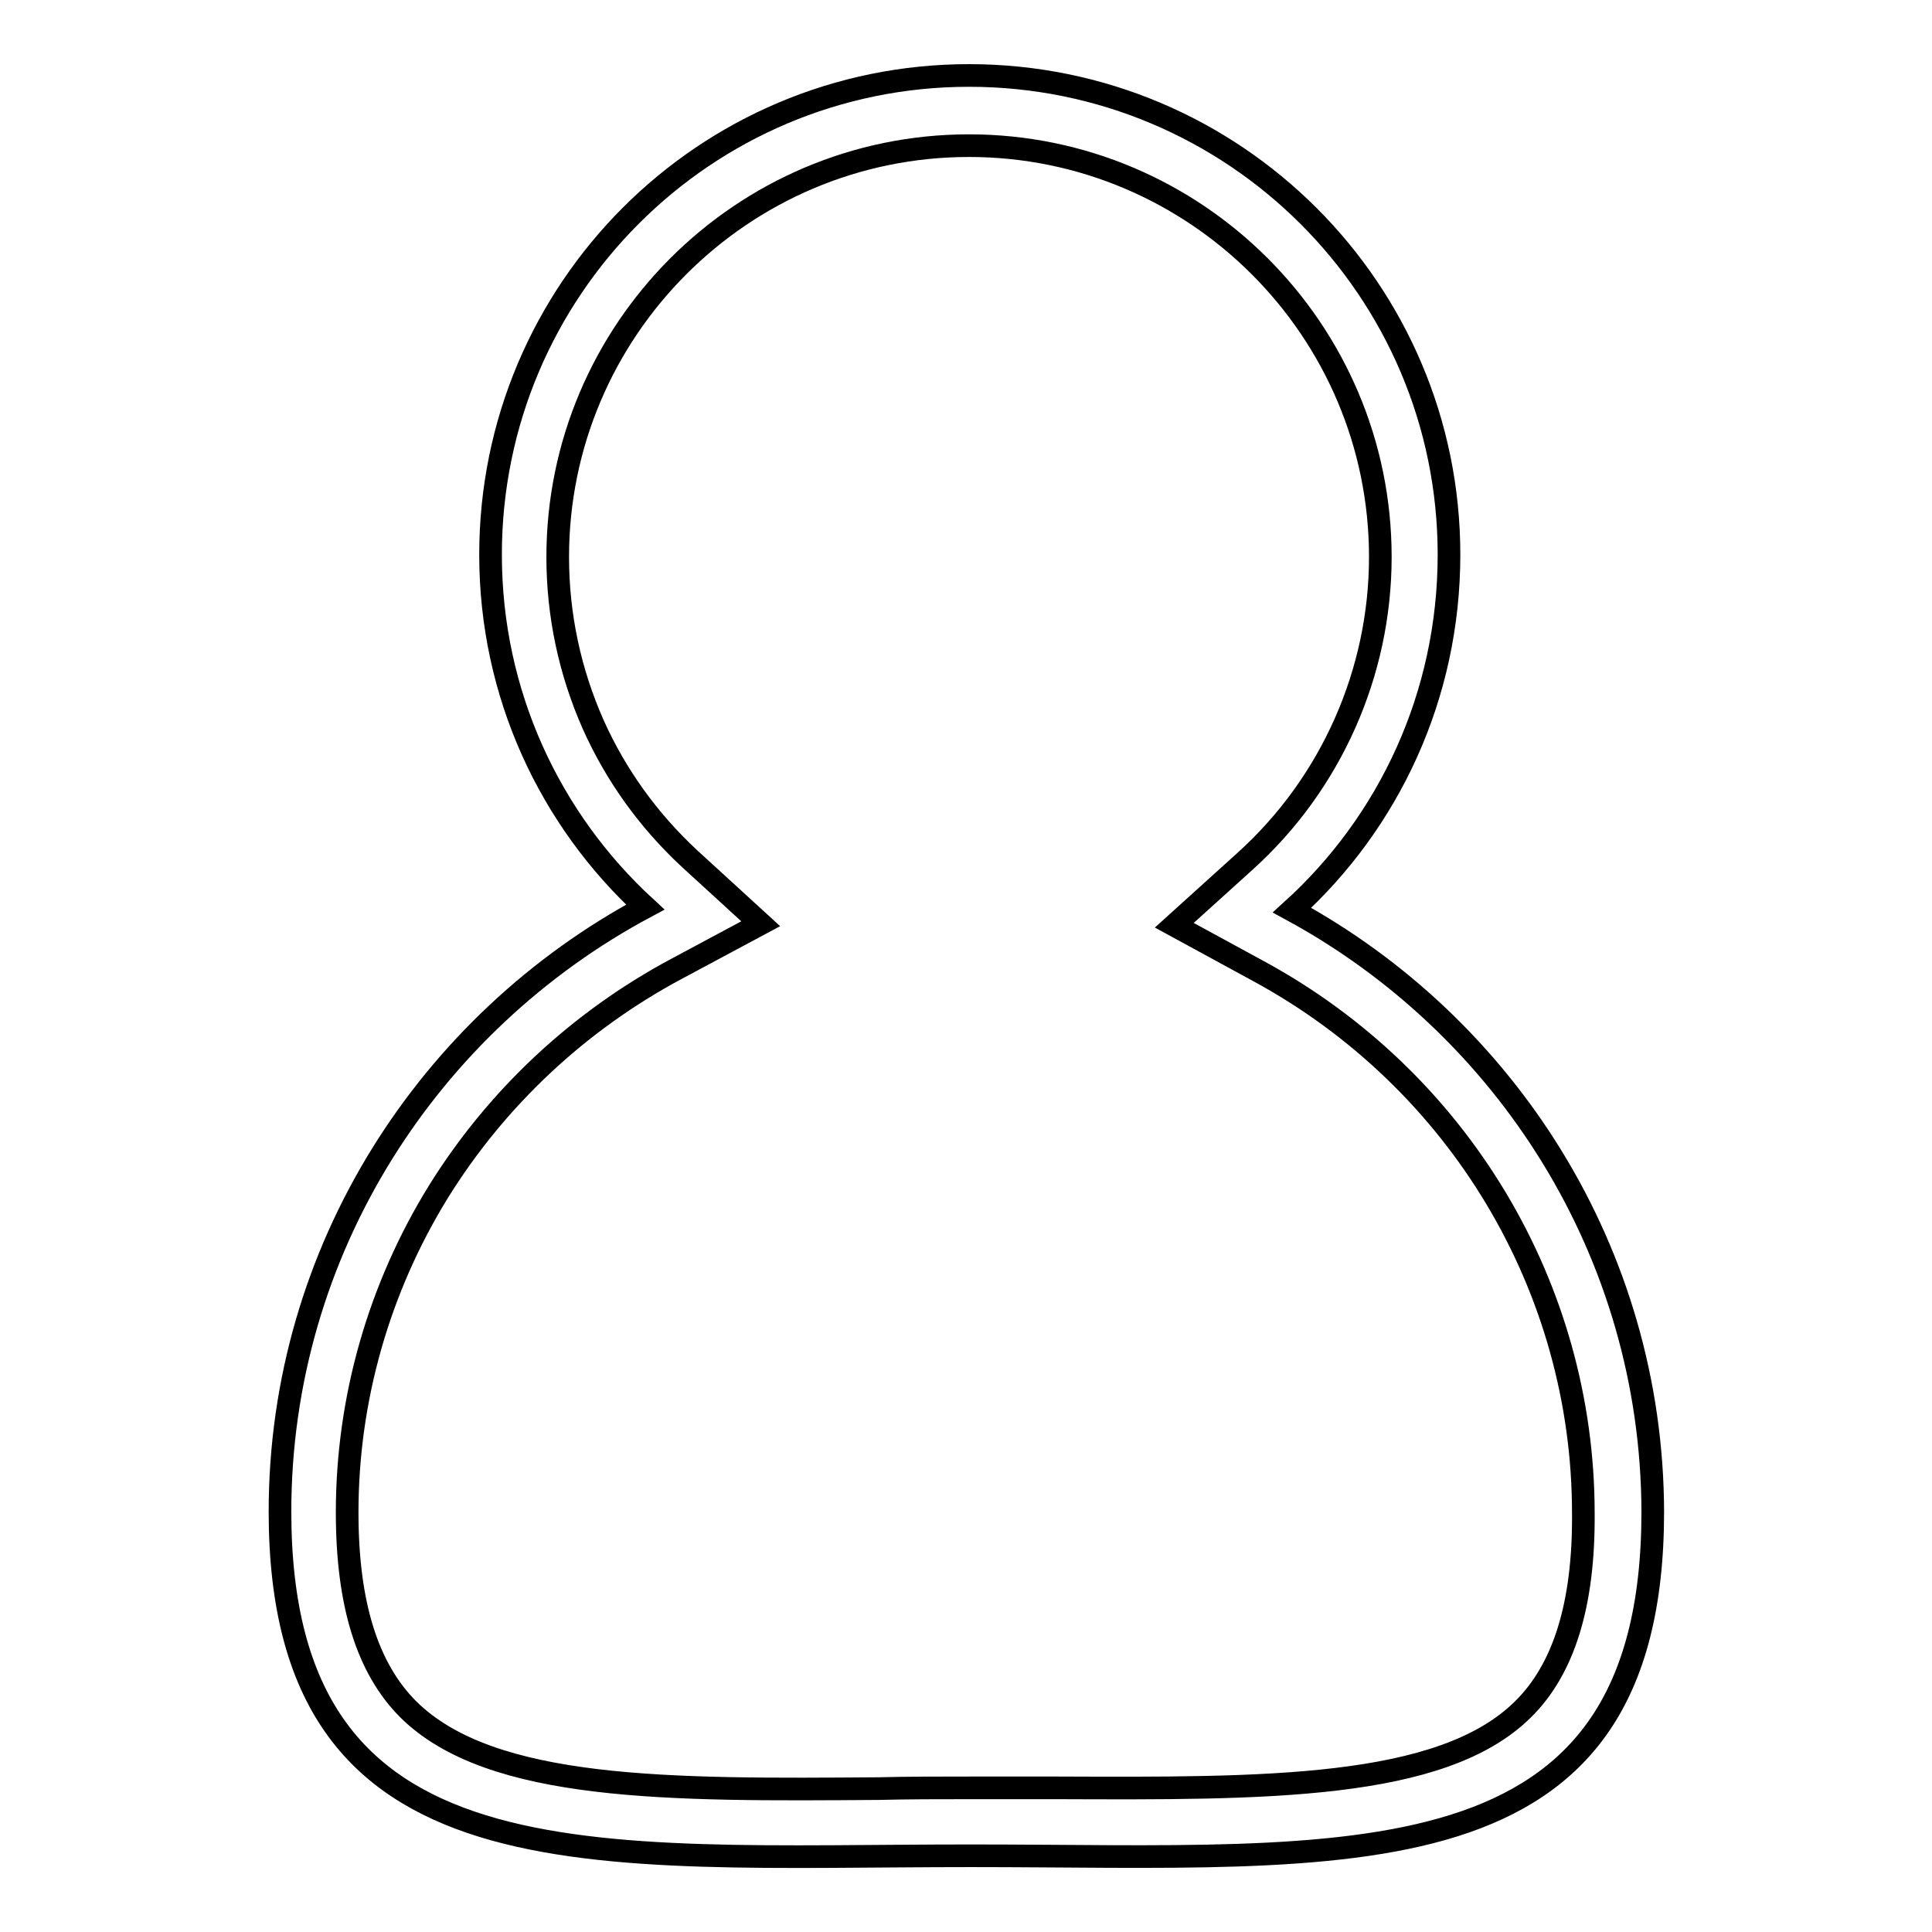 <?xml version="1.0" encoding="utf-8"?>
<!-- Svg Vector Icons : http://www.onlinewebfonts.com/icon -->
<!DOCTYPE svg PUBLIC "-//W3C//DTD SVG 1.1//EN" "http://www.w3.org/Graphics/SVG/1.1/DTD/svg11.dtd">
<svg version="1.1" xmlns="http://www.w3.org/2000/svg" xmlns:xlink="http://www.w3.org/1999/xlink" x="0px" y="0px" viewBox="0 0 256 256" enable-background="new 0 0 256 256" xml:space="preserve">
<g><g><path stroke-width="3" fill-opacity="0" stroke="#000000"  d="M171.2,120.6C184,109,192,92.2,192,73.5c0-35.1-28.5-63.5-63.6-63.5C93.4,10,65,38.4,65,73.5c0,18.5,7.9,35.1,20.5,46.7c-28.6,15.3-48.4,45.4-48.4,80.1c0,50.3,41.1,45.6,91.5,45.6c50.4,0,90.4,4.5,90.4-45.6C218.9,165.9,199.5,136,171.2,120.6z M201.8,226.5c-10.8,10.7-34.4,10.5-61.7,10.4c-3.8,0-7.7,0-11.6,0c-4.1,0-8.1,0-12.1,0.1c-27.5,0.2-51.3,0.4-62.3-10.5c-5.4-5.4-8.1-13.9-8.1-26.1c0-15,4.2-29.7,12.1-42.5c7.7-12.4,18.6-22.6,31.5-29.5l11.2-6l-9.4-8.6c-5.5-5.1-9.8-11.1-12.8-17.8c-3.1-7-4.7-14.5-4.7-22.2c0-30,24.4-54.5,54.5-54.5c30,0,54.5,24.4,54.5,54.5c0,15.3-6.5,30-17.9,40.3l-9.4,8.5l11.2,6.1c26.5,14.4,43,41.9,43,71.8C209.9,212.6,207.2,221.2,201.8,226.5z"/></g></g>
</svg>